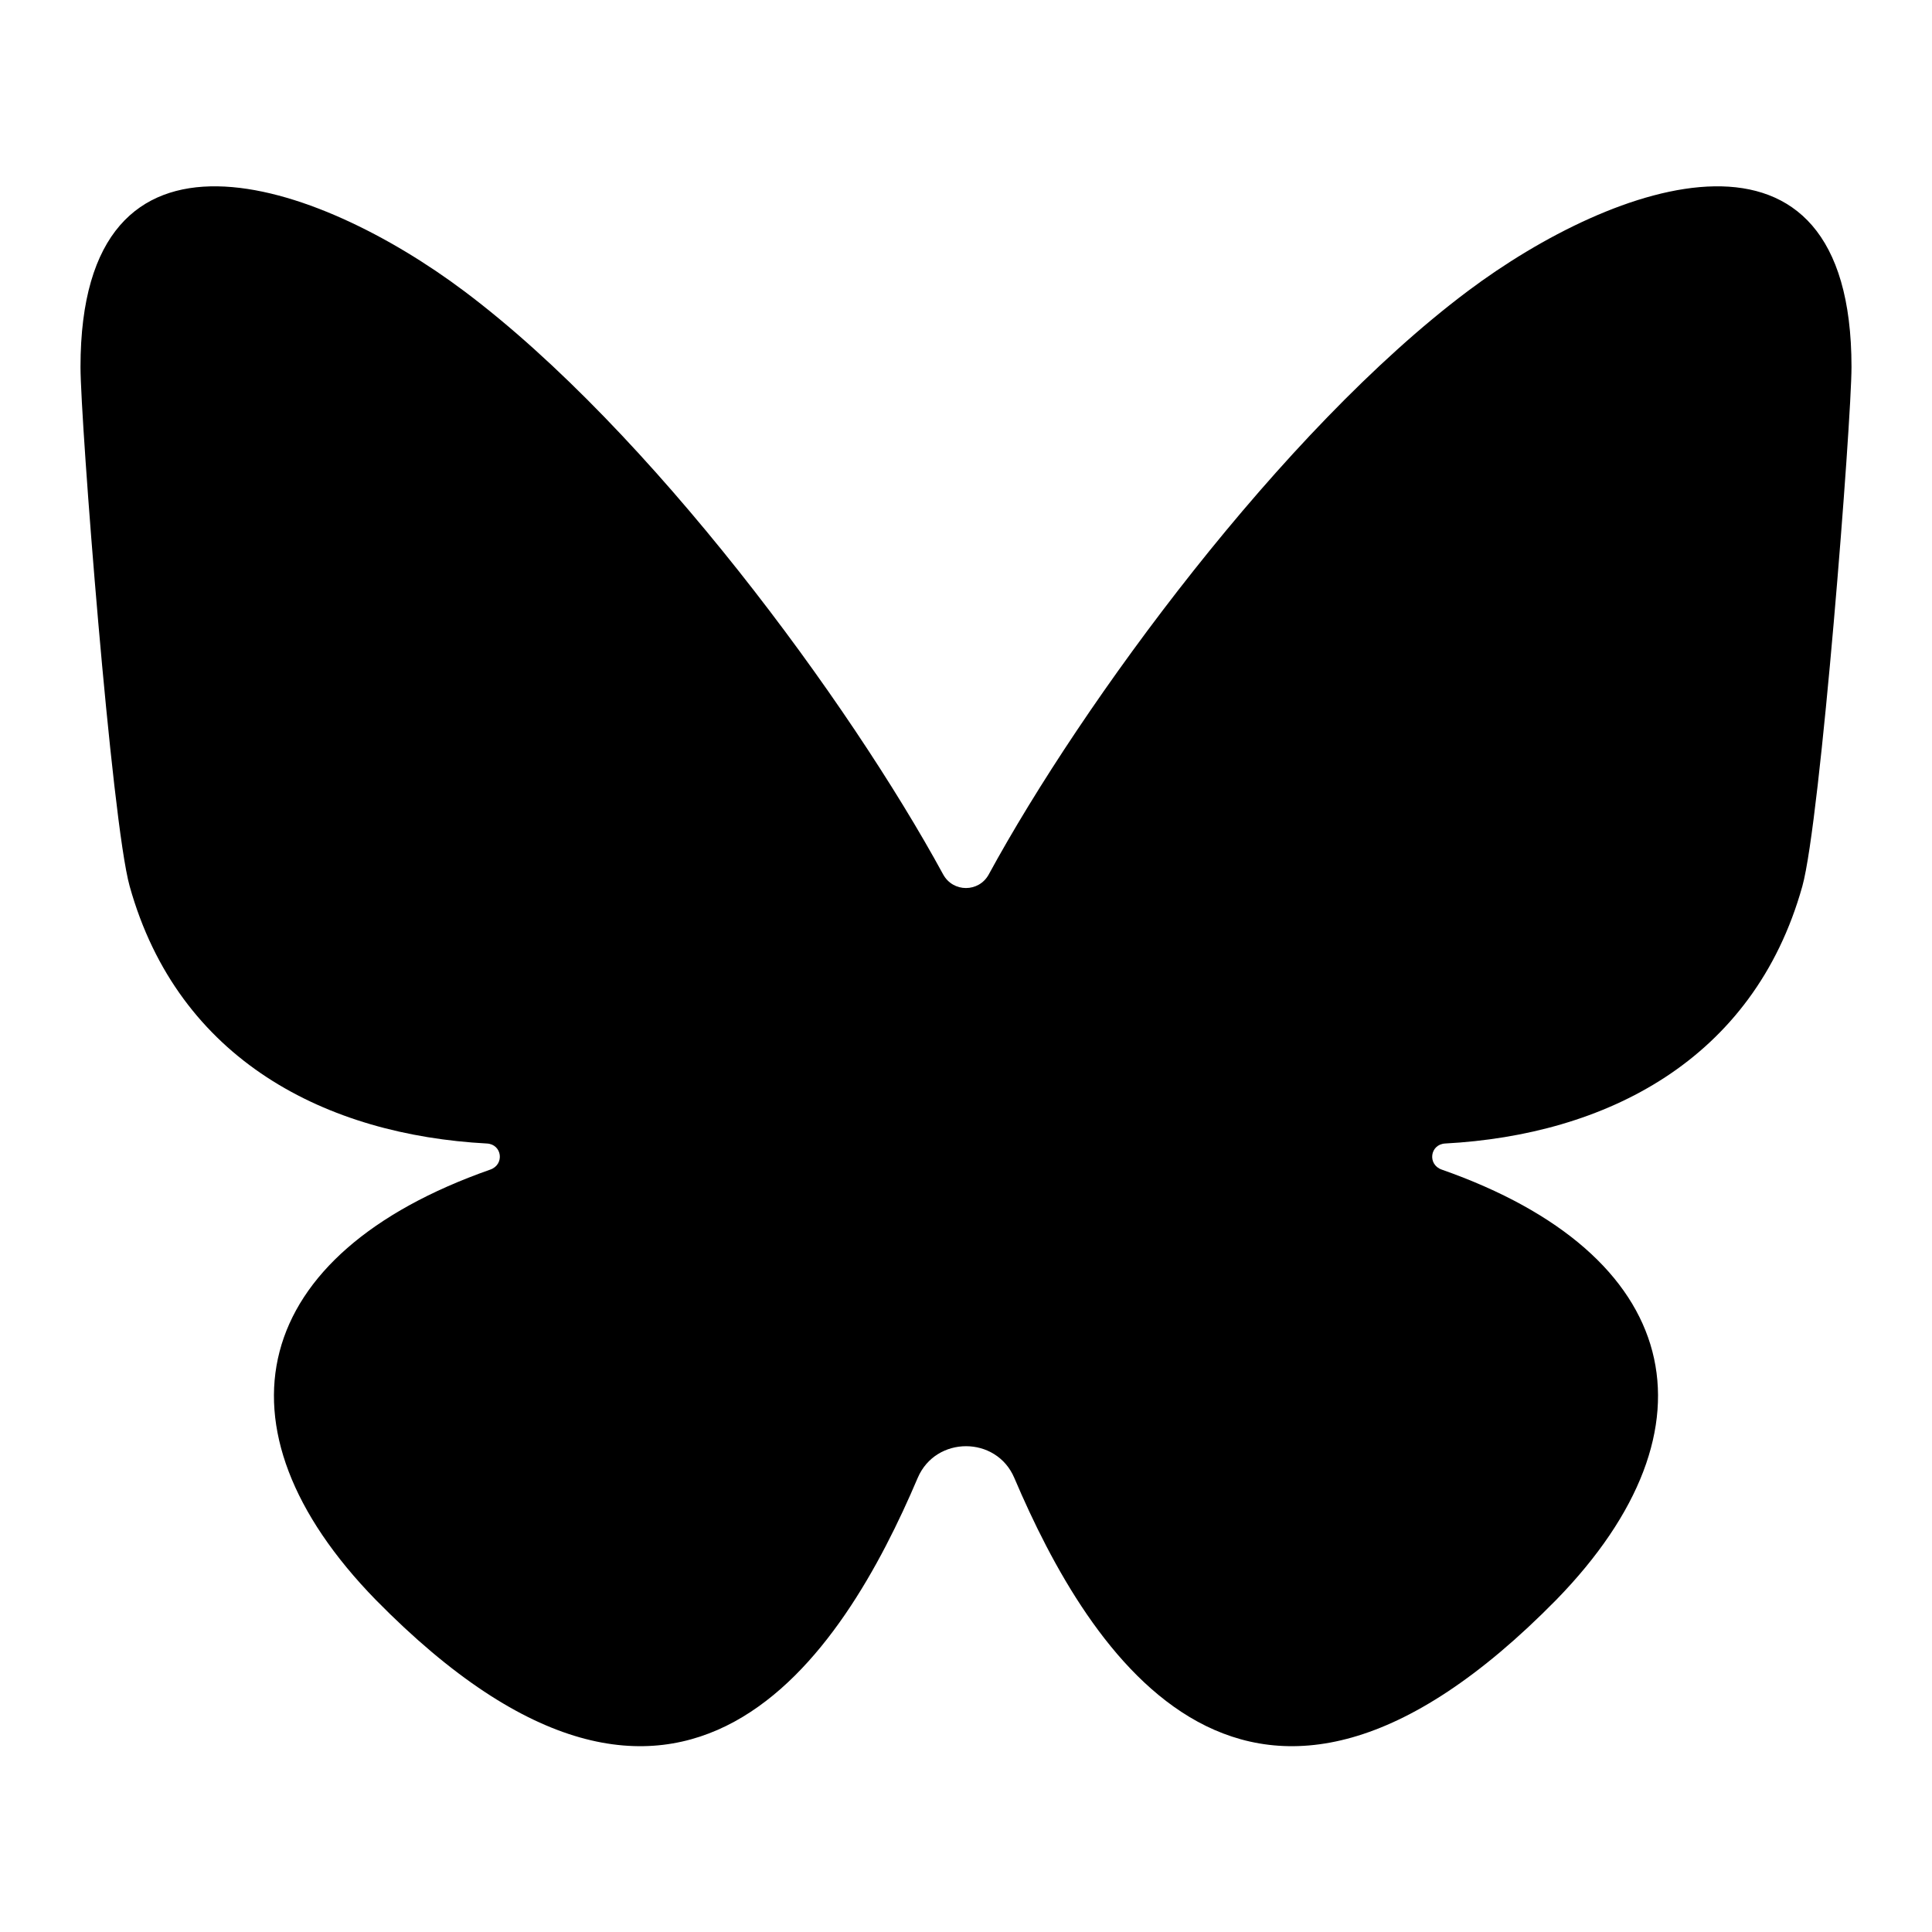 <svg xmlns="http://www.w3.org/2000/svg"  viewBox="0 0 24 24" width="96px" height="96px"><path d="M18.231,3.618c-2.312,1.736-4.785,5.107-5.948,7.244c-0.123,0.226-0.444,0.226-0.567,0	c-1.163-2.137-3.636-5.508-5.948-7.244C3.949,2.252,1,1.195,1,4.559c0,0.672,0.385,5.643,0.611,6.451	c0.606,2.169,2.454,3.089,4.437,3.195c0.19,0.01,0.222,0.261,0.043,0.324c-2.988,1.048-3.518,3.196-1.424,5.344	c3.826,3.894,5.814,0.647,6.733-1.514c0.224-0.525,0.977-0.525,1.2,0c0.92,2.161,2.907,5.408,6.733,1.514	c2.093-2.148,1.564-4.296-1.424-5.344c-0.179-0.063-0.146-0.313,0.043-0.324c1.983-0.106,3.83-1.026,4.437-3.195	C22.615,10.203,23,5.231,23,4.559C23,1.195,20.051,2.252,18.231,3.618z"/></svg>
